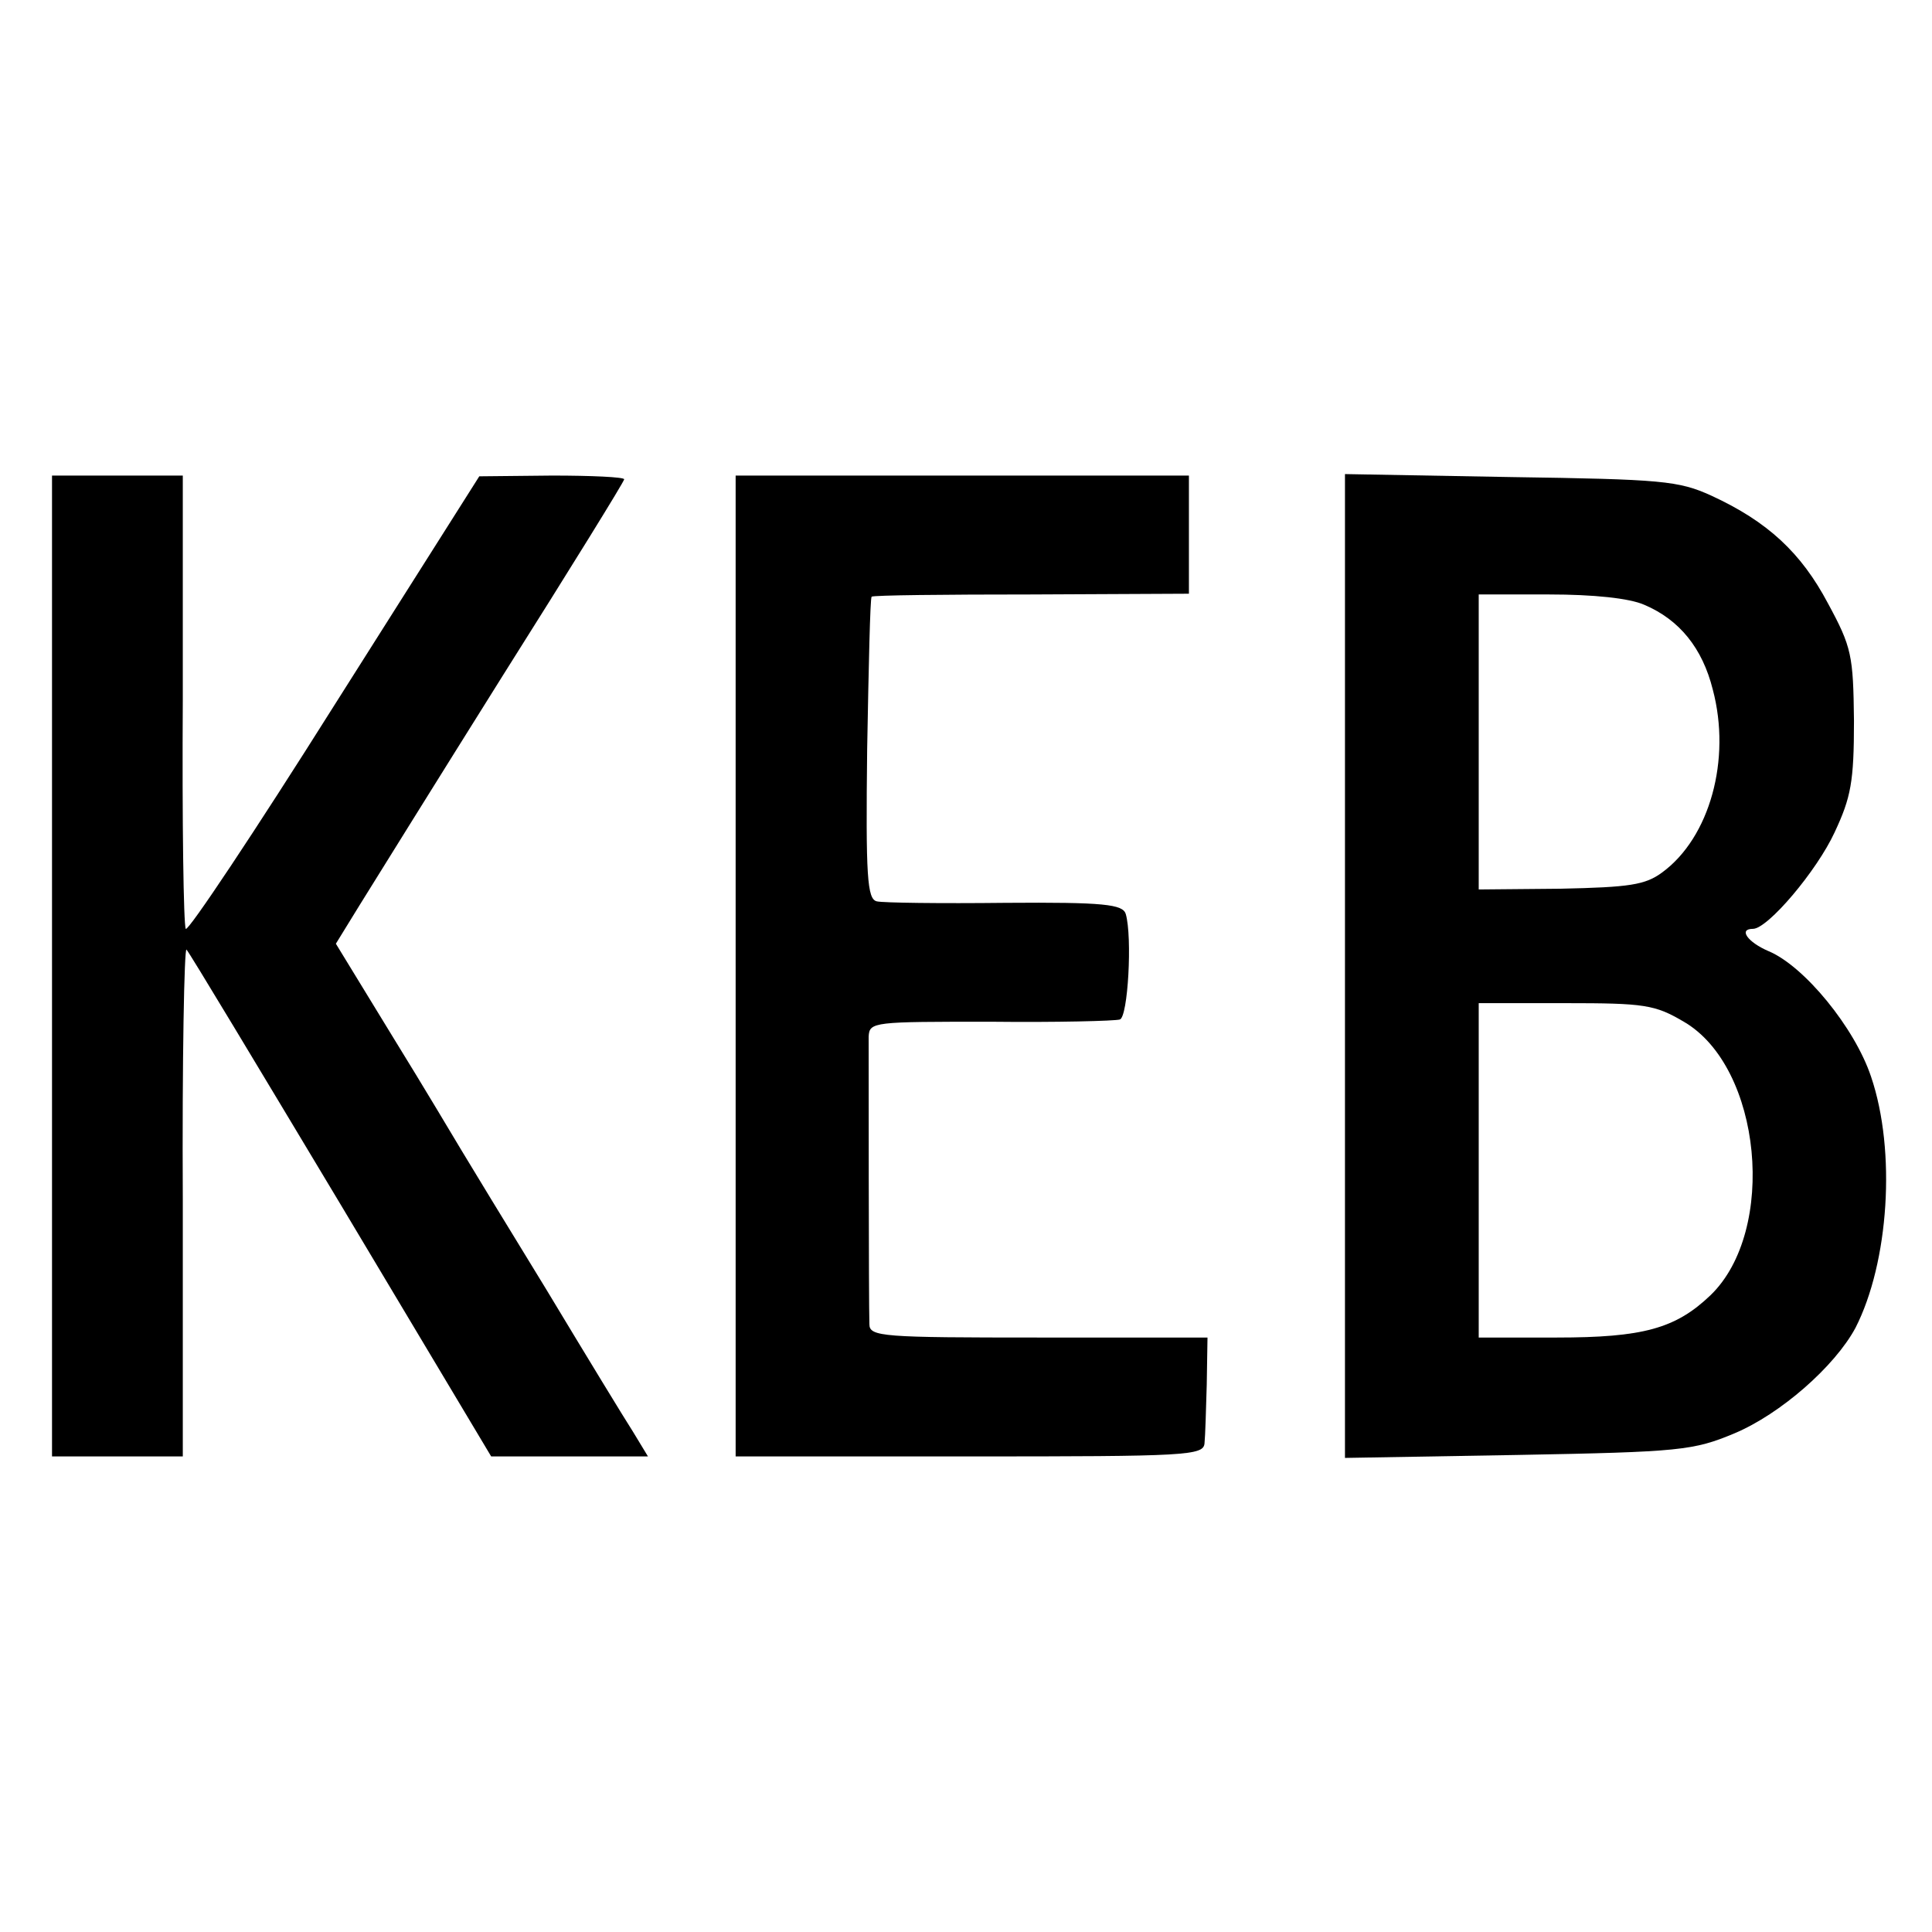 <?xml version="1.0" standalone="no"?>
<!DOCTYPE svg PUBLIC "-//W3C//DTD SVG 20010904//EN"
 "http://www.w3.org/TR/2001/REC-SVG-20010904/DTD/svg10.dtd">
<svg version="1.0" xmlns="http://www.w3.org/2000/svg"
 width="260pt" height="260pt" viewBox="0 0 260 260"
 preserveAspectRatio="xMidYMid meet">
<g transform="translate(0,260) scale(0.1,-0.1)"
fill="#000000" stroke="none">
<path d="M70 1300 l0 -660 88 0 88 0 0 345 c-1 189 2 341 5 337 4 -4 97 -159
208 -344 l202 -338 105 0 106 0 -20 33 c-11 17 -64 104 -117 192 -54 88 -105
172 -114 187 -9 15 -50 84 -92 152 l-77 126 32 52 c18 29 105 169 194 311 89
141 162 259 162 262 0 3 -44 5 -97 5 l-98 -1 -195 -308 c-107 -170 -197 -305
-200 -301 -3 5 -5 144 -4 309 l0 301 -88 0 -88 0 0 -660z"/>
<path d="M990 1300 l0 -660 315 0 c293 0 315 1 316 18 1 9 2 45 3 79 l1 63
-227 0 c-210 0 -228 1 -228 18 -1 27 -1 365 -1 387 1 20 7 20 164 20 89 -1
167 1 174 3 11 3 17 111 8 142 -4 13 -29 16 -162 15 -87 -1 -165 0 -173 2 -13
3 -15 33 -13 205 2 111 4 203 6 205 2 2 99 3 215 3 l212 1 0 79 0 80 -305 0
-305 0 0 -660z"/>
<path d="M1810 1300 l0 -662 233 4 c218 4 236 6 291 29 62 26 135 90 163 142
45 88 55 238 21 338 -22 66 -90 149 -138 169 -28 12 -41 30 -21 30 20 0 86 78
110 130 22 47 26 68 26 150 -1 88 -3 99 -35 158 -36 68 -81 110 -157 145 -44
20 -66 22 -270 25 l-223 4 0 -662z m403 486 c47 -20 78 -58 92 -114 25 -94 -4
-199 -68 -246 -23 -17 -44 -20 -137 -22 l-110 -1 0 199 0 198 95 0 c59 0 108
-5 128 -14z m53 -561 c105 -61 126 -281 36 -368 -47 -45 -91 -57 -207 -57
l-105 0 0 225 0 225 117 0 c106 0 120 -2 159 -25z"/>
</g>
</svg>
